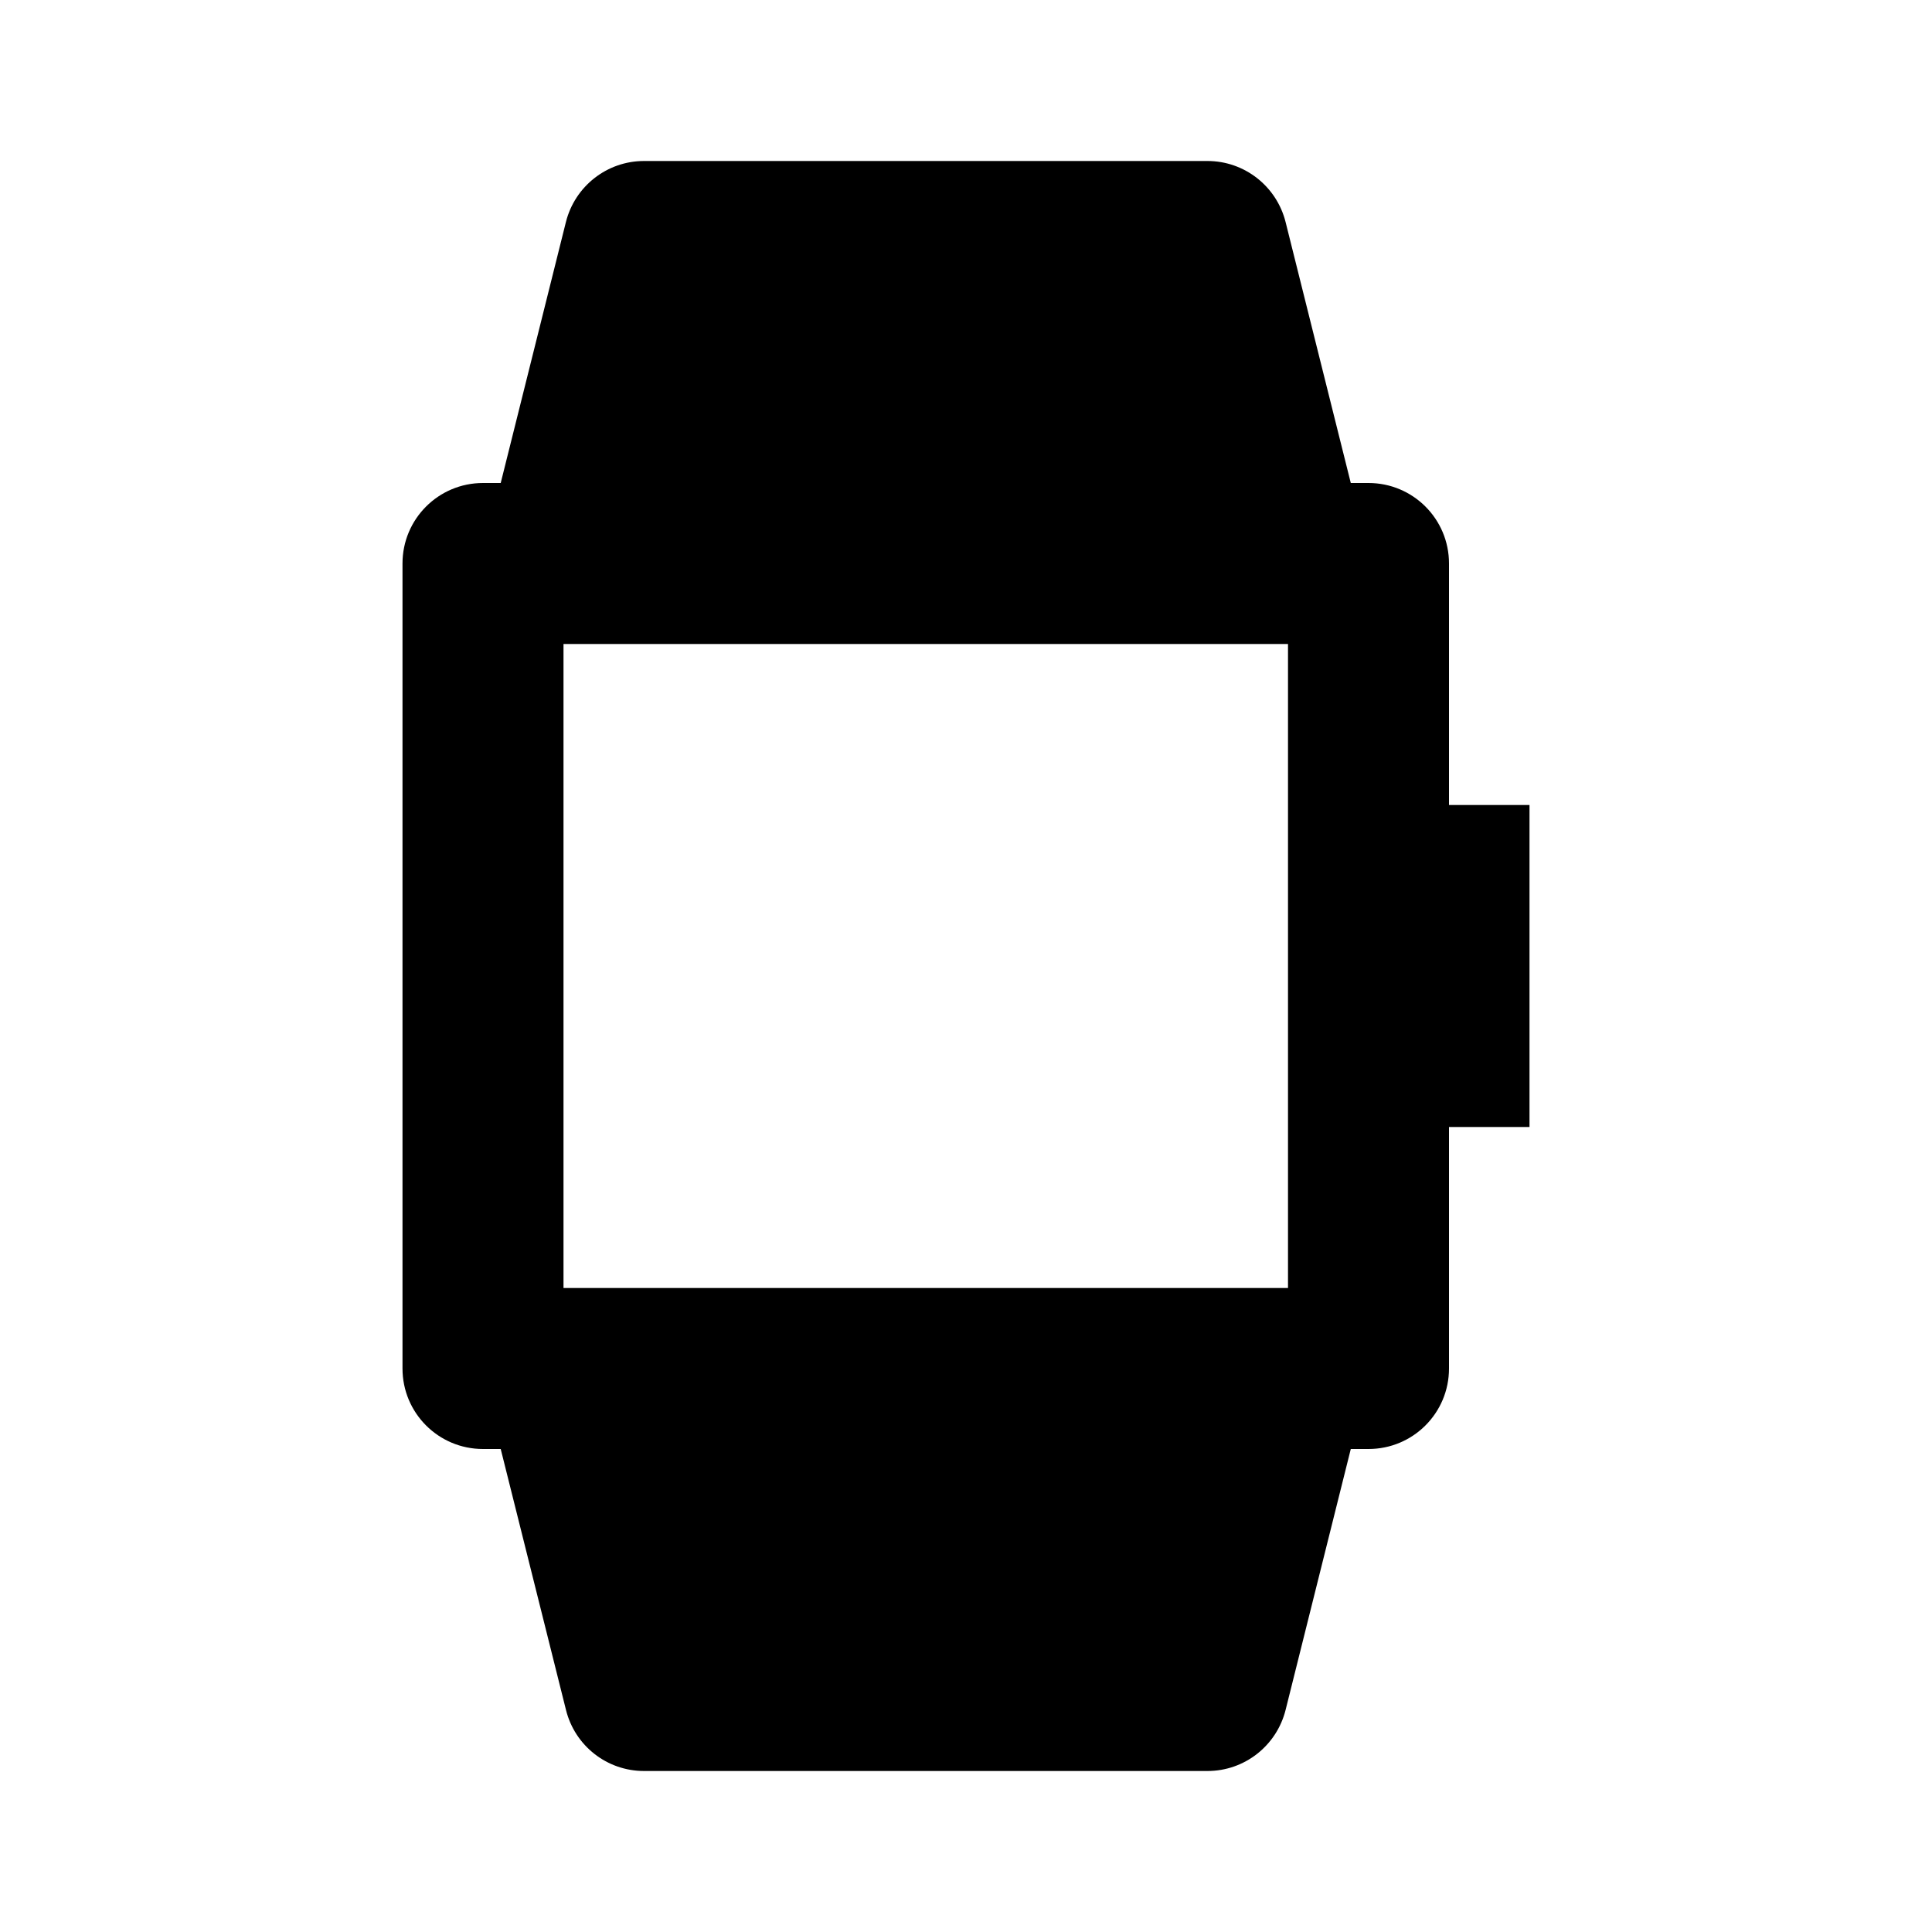 <svg xmlns="http://www.w3.org/2000/svg" width="24" height="24" viewBox="0 0 24 24"><path d="M5,7v10c0,0.553,0.447,1,1,1h0.22l0.811,3.242C7.142,21.688,7.541,22,8,22h7c0.459,0,0.858-0.313,0.97-0.758L16.78,18H17 c0.553,0,1-0.447,1-1v-3h1v-4h-1V7c0-0.553-0.447-1-1-1h-0.22L15.97,2.758C15.858,2.313,15.459,2,15,2H8 C7.541,2,7.142,2.313,7.03,2.758L6.22,6H6C5.447,6,5,6.447,5,7z M16,8v8H7V8H16z"/></svg>
